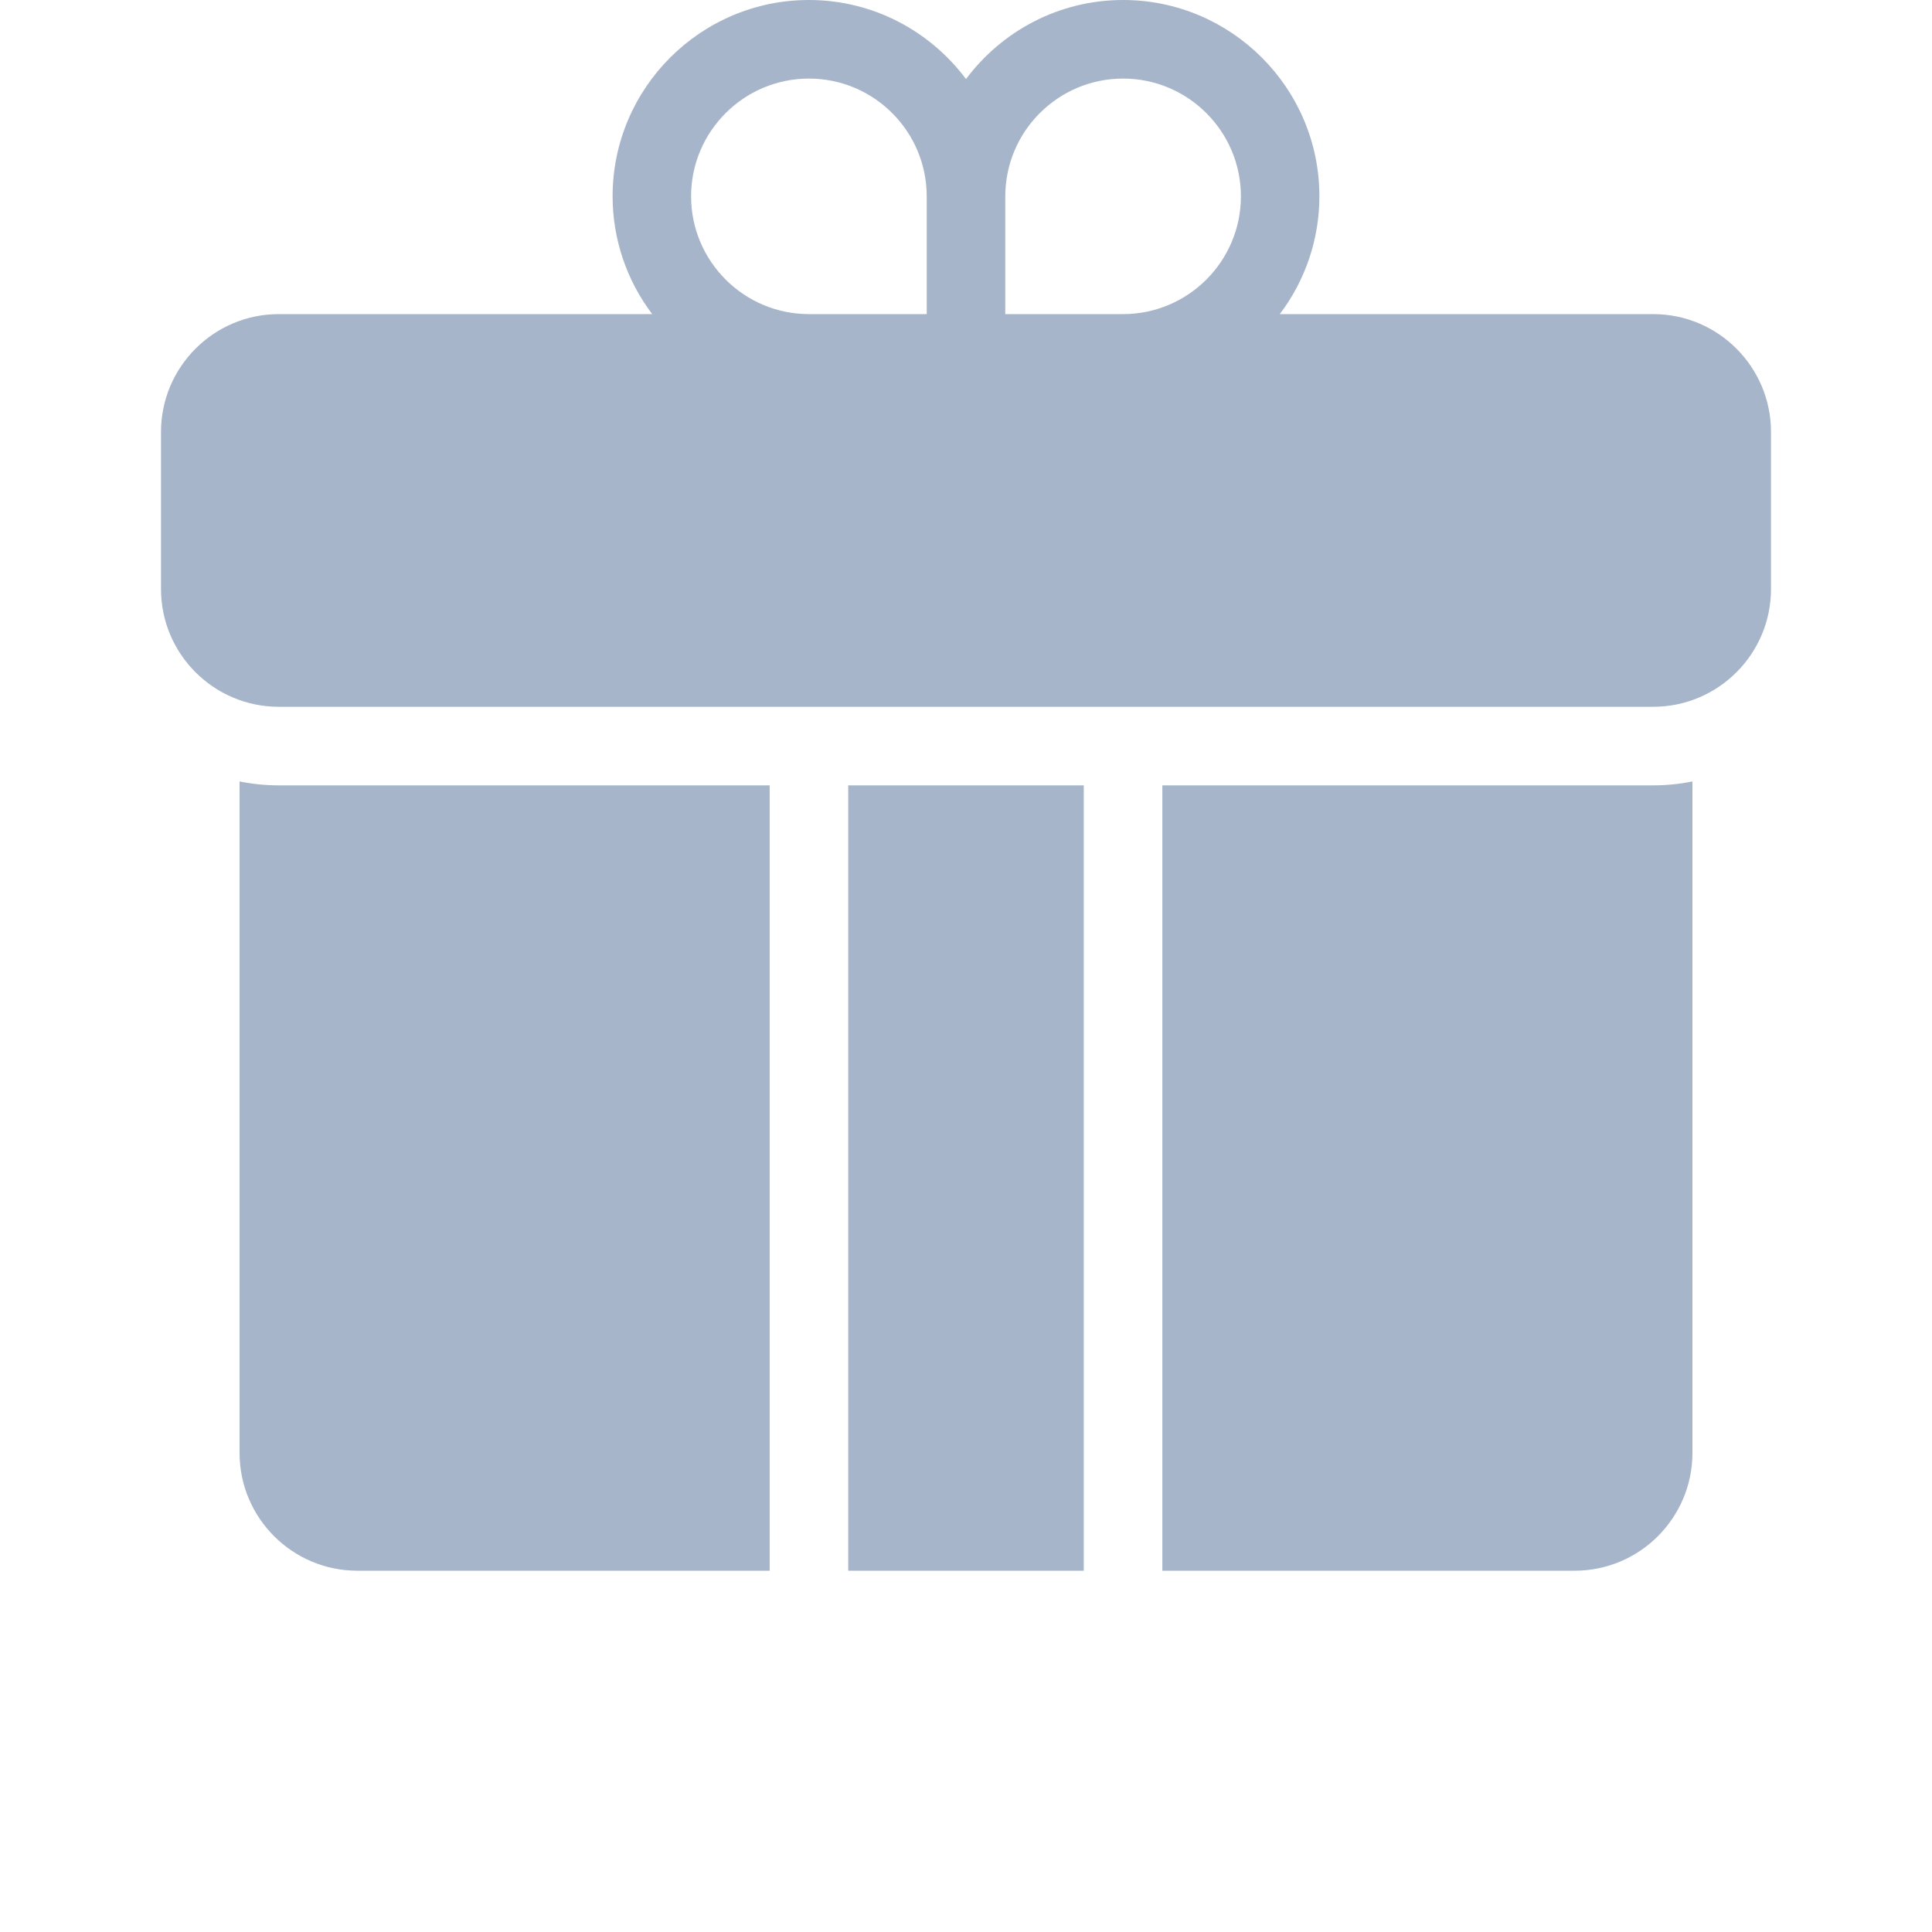 <svg width="24" height="24" viewBox="0 0 24 24" fill="none" xmlns="http://www.w3.org/2000/svg">
<path d="M9.561 9.756V19.512H4.439C3.632 19.512 2.976 18.856 2.976 18.049V9.707C3.136 9.74 3.3 9.756 3.463 9.756H9.561ZM10.537 9.756V19.512H13.463V9.756H10.537ZM20.537 9.756H14.439V19.512H19.561C20.368 19.512 21.024 18.856 21.024 18.049V9.707C20.864 9.74 20.7 9.756 20.537 9.756ZM22 5.366V7.317C22 8.124 21.344 8.78 20.537 8.78H3.463C2.656 8.78 2 8.124 2 7.317V5.366C2 4.559 2.656 3.902 3.463 3.902H8.102C7.783 3.481 7.61 2.967 7.61 2.439C7.61 1.094 8.704 0 10.049 0C10.847 0 11.555 0.387 12 0.982C12.445 0.387 13.153 0 13.951 0C15.296 0 16.39 1.094 16.39 2.439C16.39 2.967 16.217 3.481 15.898 3.902H20.537C21.344 3.902 22 4.559 22 5.366ZM12.488 2.439V3.902H13.951C14.758 3.902 15.415 3.246 15.415 2.439C15.415 1.632 14.758 0.976 13.951 0.976C13.144 0.976 12.488 1.632 12.488 2.439ZM10.049 3.902H11.512V2.439C11.512 1.632 10.856 0.976 10.049 0.976C9.242 0.976 8.585 1.632 8.585 2.439C8.585 3.246 9.242 3.902 10.049 3.902Z" fill="#A7B5CA"/>
</svg>
